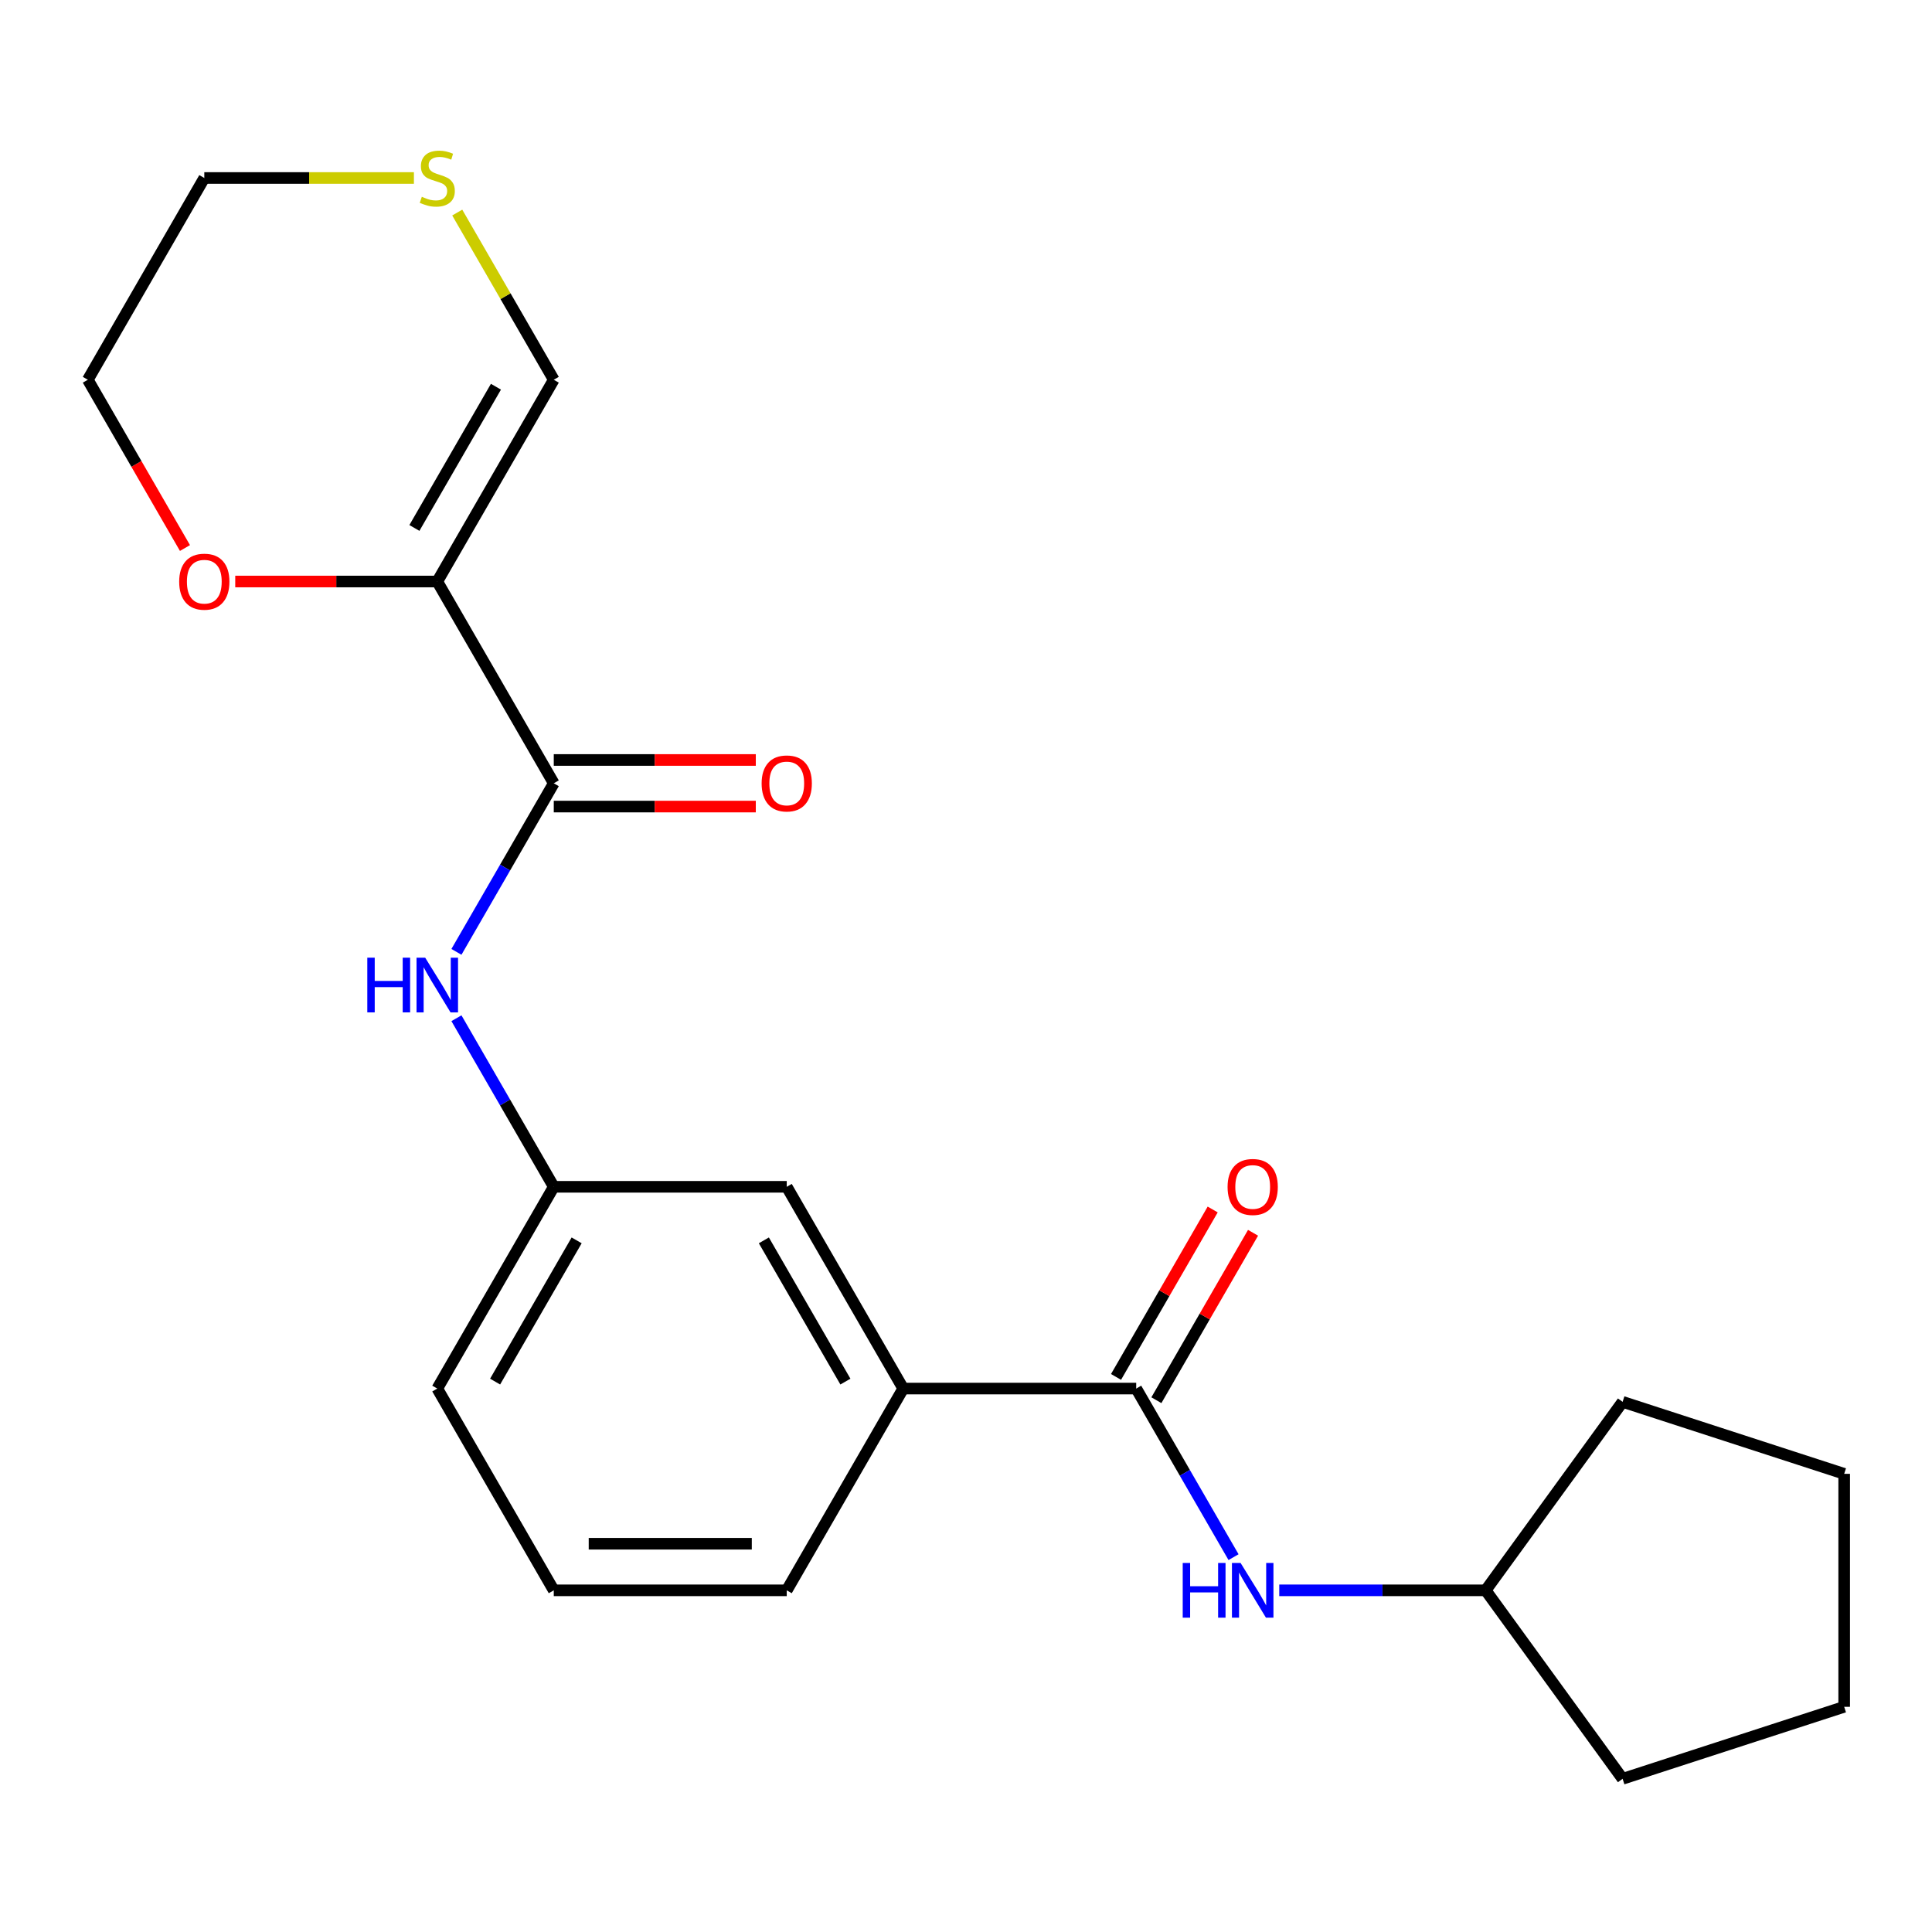 <?xml version='1.0' encoding='iso-8859-1'?>
<svg version='1.1' baseProfile='full'
              xmlns='http://www.w3.org/2000/svg'
                      xmlns:rdkit='http://www.rdkit.org/xml'
                      xmlns:xlink='http://www.w3.org/1999/xlink'
                  xml:space='preserve'
width='1000px' height='1000px' viewBox='0 0 1000 1000'>
<!-- END OF HEADER -->
<rect style='opacity:1.0;fill:#FFFFFF;stroke:none' width='1000' height='1000' x='0' y='0'> </rect>
<path class='bond-0' d='M 226.336,300.992 L 286.63,405.424' style='fill:none;fill-rule:evenodd;stroke:#000000;stroke-width:6px;stroke-linecap:butt;stroke-linejoin:miter;stroke-opacity:1' />
<path class='bond-5' d='M 226.336,300.992 L 286.63,196.56' style='fill:none;fill-rule:evenodd;stroke:#000000;stroke-width:6px;stroke-linecap:butt;stroke-linejoin:miter;stroke-opacity:1' />
<path class='bond-5' d='M 214.494,273.268 L 256.699,200.166' style='fill:none;fill-rule:evenodd;stroke:#000000;stroke-width:6px;stroke-linecap:butt;stroke-linejoin:miter;stroke-opacity:1' />
<path class='bond-6' d='M 226.336,300.992 L 174.05,300.992' style='fill:none;fill-rule:evenodd;stroke:#000000;stroke-width:6px;stroke-linecap:butt;stroke-linejoin:miter;stroke-opacity:1' />
<path class='bond-6' d='M 174.05,300.992 L 121.763,300.992' style='fill:none;fill-rule:evenodd;stroke:#FF0000;stroke-width:6px;stroke-linecap:butt;stroke-linejoin:miter;stroke-opacity:1' />
<path class='bond-2' d='M 286.63,405.424 L 261.441,449.052' style='fill:none;fill-rule:evenodd;stroke:#000000;stroke-width:6px;stroke-linecap:butt;stroke-linejoin:miter;stroke-opacity:1' />
<path class='bond-2' d='M 261.441,449.052 L 236.252,492.681' style='fill:none;fill-rule:evenodd;stroke:#0000FF;stroke-width:6px;stroke-linecap:butt;stroke-linejoin:miter;stroke-opacity:1' />
<path class='bond-9' d='M 286.63,417.482 L 338.916,417.482' style='fill:none;fill-rule:evenodd;stroke:#000000;stroke-width:6px;stroke-linecap:butt;stroke-linejoin:miter;stroke-opacity:1' />
<path class='bond-9' d='M 338.916,417.482 L 391.203,417.482' style='fill:none;fill-rule:evenodd;stroke:#FF0000;stroke-width:6px;stroke-linecap:butt;stroke-linejoin:miter;stroke-opacity:1' />
<path class='bond-9' d='M 286.63,393.365 L 338.916,393.365' style='fill:none;fill-rule:evenodd;stroke:#000000;stroke-width:6px;stroke-linecap:butt;stroke-linejoin:miter;stroke-opacity:1' />
<path class='bond-9' d='M 338.916,393.365 L 391.203,393.365' style='fill:none;fill-rule:evenodd;stroke:#FF0000;stroke-width:6px;stroke-linecap:butt;stroke-linejoin:miter;stroke-opacity:1' />
<path class='bond-1' d='M 588.099,718.719 L 467.511,718.719' style='fill:none;fill-rule:evenodd;stroke:#000000;stroke-width:6px;stroke-linecap:butt;stroke-linejoin:miter;stroke-opacity:1' />
<path class='bond-3' d='M 588.099,718.719 L 613.288,762.348' style='fill:none;fill-rule:evenodd;stroke:#000000;stroke-width:6px;stroke-linecap:butt;stroke-linejoin:miter;stroke-opacity:1' />
<path class='bond-3' d='M 613.288,762.348 L 638.477,805.977' style='fill:none;fill-rule:evenodd;stroke:#0000FF;stroke-width:6px;stroke-linecap:butt;stroke-linejoin:miter;stroke-opacity:1' />
<path class='bond-11' d='M 598.542,724.749 L 623.558,681.42' style='fill:none;fill-rule:evenodd;stroke:#000000;stroke-width:6px;stroke-linecap:butt;stroke-linejoin:miter;stroke-opacity:1' />
<path class='bond-11' d='M 623.558,681.42 L 648.574,638.091' style='fill:none;fill-rule:evenodd;stroke:#FF0000;stroke-width:6px;stroke-linecap:butt;stroke-linejoin:miter;stroke-opacity:1' />
<path class='bond-11' d='M 577.656,712.69 L 602.671,669.361' style='fill:none;fill-rule:evenodd;stroke:#000000;stroke-width:6px;stroke-linecap:butt;stroke-linejoin:miter;stroke-opacity:1' />
<path class='bond-11' d='M 602.671,669.361 L 627.687,626.033' style='fill:none;fill-rule:evenodd;stroke:#FF0000;stroke-width:6px;stroke-linecap:butt;stroke-linejoin:miter;stroke-opacity:1' />
<path class='bond-8' d='M 236.252,527.03 L 261.441,570.659' style='fill:none;fill-rule:evenodd;stroke:#0000FF;stroke-width:6px;stroke-linecap:butt;stroke-linejoin:miter;stroke-opacity:1' />
<path class='bond-8' d='M 261.441,570.659 L 286.63,614.287' style='fill:none;fill-rule:evenodd;stroke:#000000;stroke-width:6px;stroke-linecap:butt;stroke-linejoin:miter;stroke-opacity:1' />
<path class='bond-12' d='M 662.147,823.151 L 715.564,823.151' style='fill:none;fill-rule:evenodd;stroke:#0000FF;stroke-width:6px;stroke-linecap:butt;stroke-linejoin:miter;stroke-opacity:1' />
<path class='bond-12' d='M 715.564,823.151 L 768.98,823.151' style='fill:none;fill-rule:evenodd;stroke:#000000;stroke-width:6px;stroke-linecap:butt;stroke-linejoin:miter;stroke-opacity:1' />
<path class='bond-4' d='M 467.511,718.719 L 407.217,614.287' style='fill:none;fill-rule:evenodd;stroke:#000000;stroke-width:6px;stroke-linecap:butt;stroke-linejoin:miter;stroke-opacity:1' />
<path class='bond-4' d='M 437.581,715.113 L 395.375,642.011' style='fill:none;fill-rule:evenodd;stroke:#000000;stroke-width:6px;stroke-linecap:butt;stroke-linejoin:miter;stroke-opacity:1' />
<path class='bond-23' d='M 467.511,718.719 L 407.217,823.151' style='fill:none;fill-rule:evenodd;stroke:#000000;stroke-width:6px;stroke-linecap:butt;stroke-linejoin:miter;stroke-opacity:1' />
<path class='bond-7' d='M 286.63,196.56 L 261.649,153.291' style='fill:none;fill-rule:evenodd;stroke:#000000;stroke-width:6px;stroke-linecap:butt;stroke-linejoin:miter;stroke-opacity:1' />
<path class='bond-7' d='M 261.649,153.291 L 236.667,110.022' style='fill:none;fill-rule:evenodd;stroke:#CCCC00;stroke-width:6px;stroke-linecap:butt;stroke-linejoin:miter;stroke-opacity:1' />
<path class='bond-16' d='M 95.74,283.657 L 70.597,240.108' style='fill:none;fill-rule:evenodd;stroke:#FF0000;stroke-width:6px;stroke-linecap:butt;stroke-linejoin:miter;stroke-opacity:1' />
<path class='bond-16' d='M 70.597,240.108 L 45.455,196.56' style='fill:none;fill-rule:evenodd;stroke:#000000;stroke-width:6px;stroke-linecap:butt;stroke-linejoin:miter;stroke-opacity:1' />
<path class='bond-22' d='M 214.241,92.128 L 159.995,92.128' style='fill:none;fill-rule:evenodd;stroke:#CCCC00;stroke-width:6px;stroke-linecap:butt;stroke-linejoin:miter;stroke-opacity:1' />
<path class='bond-22' d='M 159.995,92.128 L 105.748,92.128' style='fill:none;fill-rule:evenodd;stroke:#000000;stroke-width:6px;stroke-linecap:butt;stroke-linejoin:miter;stroke-opacity:1' />
<path class='bond-10' d='M 286.63,614.287 L 407.217,614.287' style='fill:none;fill-rule:evenodd;stroke:#000000;stroke-width:6px;stroke-linecap:butt;stroke-linejoin:miter;stroke-opacity:1' />
<path class='bond-17' d='M 286.63,614.287 L 226.336,718.719' style='fill:none;fill-rule:evenodd;stroke:#000000;stroke-width:6px;stroke-linecap:butt;stroke-linejoin:miter;stroke-opacity:1' />
<path class='bond-17' d='M 298.472,642.011 L 256.266,715.113' style='fill:none;fill-rule:evenodd;stroke:#000000;stroke-width:6px;stroke-linecap:butt;stroke-linejoin:miter;stroke-opacity:1' />
<path class='bond-18' d='M 768.98,823.151 L 839.86,725.594' style='fill:none;fill-rule:evenodd;stroke:#000000;stroke-width:6px;stroke-linecap:butt;stroke-linejoin:miter;stroke-opacity:1' />
<path class='bond-19' d='M 768.98,823.151 L 839.86,920.709' style='fill:none;fill-rule:evenodd;stroke:#000000;stroke-width:6px;stroke-linecap:butt;stroke-linejoin:miter;stroke-opacity:1' />
<path class='bond-13' d='M 407.217,823.151 L 286.63,823.151' style='fill:none;fill-rule:evenodd;stroke:#000000;stroke-width:6px;stroke-linecap:butt;stroke-linejoin:miter;stroke-opacity:1' />
<path class='bond-13' d='M 389.129,799.034 L 304.718,799.034' style='fill:none;fill-rule:evenodd;stroke:#000000;stroke-width:6px;stroke-linecap:butt;stroke-linejoin:miter;stroke-opacity:1' />
<path class='bond-14' d='M 286.63,823.151 L 226.336,718.719' style='fill:none;fill-rule:evenodd;stroke:#000000;stroke-width:6px;stroke-linecap:butt;stroke-linejoin:miter;stroke-opacity:1' />
<path class='bond-15' d='M 105.748,92.128 L 45.455,196.56' style='fill:none;fill-rule:evenodd;stroke:#000000;stroke-width:6px;stroke-linecap:butt;stroke-linejoin:miter;stroke-opacity:1' />
<path class='bond-20' d='M 839.86,725.594 L 954.545,762.857' style='fill:none;fill-rule:evenodd;stroke:#000000;stroke-width:6px;stroke-linecap:butt;stroke-linejoin:miter;stroke-opacity:1' />
<path class='bond-21' d='M 839.86,920.709 L 954.545,883.445' style='fill:none;fill-rule:evenodd;stroke:#000000;stroke-width:6px;stroke-linecap:butt;stroke-linejoin:miter;stroke-opacity:1' />
<path class='bond-24' d='M 954.545,762.857 L 954.545,883.445' style='fill:none;fill-rule:evenodd;stroke:#000000;stroke-width:6px;stroke-linecap:butt;stroke-linejoin:miter;stroke-opacity:1' />
<path  class='atom-3' d='M 190.116 495.695
L 193.956 495.695
L 193.956 507.735
L 208.436 507.735
L 208.436 495.695
L 212.276 495.695
L 212.276 524.015
L 208.436 524.015
L 208.436 510.935
L 193.956 510.935
L 193.956 524.015
L 190.116 524.015
L 190.116 495.695
' fill='#0000FF'/>
<path  class='atom-3' d='M 220.076 495.695
L 229.356 510.695
Q 230.276 512.175, 231.756 514.855
Q 233.236 517.535, 233.316 517.695
L 233.316 495.695
L 237.076 495.695
L 237.076 524.015
L 233.196 524.015
L 223.236 507.615
Q 222.076 505.695, 220.836 503.495
Q 219.636 501.295, 219.276 500.615
L 219.276 524.015
L 215.596 524.015
L 215.596 495.695
L 220.076 495.695
' fill='#0000FF'/>
<path  class='atom-4' d='M 612.173 808.991
L 616.013 808.991
L 616.013 821.031
L 630.493 821.031
L 630.493 808.991
L 634.333 808.991
L 634.333 837.311
L 630.493 837.311
L 630.493 824.231
L 616.013 824.231
L 616.013 837.311
L 612.173 837.311
L 612.173 808.991
' fill='#0000FF'/>
<path  class='atom-4' d='M 642.133 808.991
L 651.413 823.991
Q 652.333 825.471, 653.813 828.151
Q 655.293 830.831, 655.373 830.991
L 655.373 808.991
L 659.133 808.991
L 659.133 837.311
L 655.253 837.311
L 645.293 820.911
Q 644.133 818.991, 642.893 816.791
Q 641.693 814.591, 641.333 813.911
L 641.333 837.311
L 637.653 837.311
L 637.653 808.991
L 642.133 808.991
' fill='#0000FF'/>
<path  class='atom-7' d='M 92.748 301.072
Q 92.748 294.272, 96.108 290.472
Q 99.468 286.672, 105.748 286.672
Q 112.028 286.672, 115.388 290.472
Q 118.748 294.272, 118.748 301.072
Q 118.748 307.952, 115.348 311.872
Q 111.948 315.752, 105.748 315.752
Q 99.508 315.752, 96.108 311.872
Q 92.748 307.992, 92.748 301.072
M 105.748 312.552
Q 110.068 312.552, 112.388 309.672
Q 114.748 306.752, 114.748 301.072
Q 114.748 295.512, 112.388 292.712
Q 110.068 289.872, 105.748 289.872
Q 101.428 289.872, 99.068 292.672
Q 96.748 295.472, 96.748 301.072
Q 96.748 306.792, 99.068 309.672
Q 101.428 312.552, 105.748 312.552
' fill='#FF0000'/>
<path  class='atom-8' d='M 218.336 101.848
Q 218.656 101.968, 219.976 102.528
Q 221.296 103.088, 222.736 103.448
Q 224.216 103.768, 225.656 103.768
Q 228.336 103.768, 229.896 102.488
Q 231.456 101.168, 231.456 98.888
Q 231.456 97.328, 230.656 96.368
Q 229.896 95.408, 228.696 94.888
Q 227.496 94.368, 225.496 93.768
Q 222.976 93.008, 221.456 92.288
Q 219.976 91.568, 218.896 90.048
Q 217.856 88.528, 217.856 85.968
Q 217.856 82.408, 220.256 80.208
Q 222.696 78.008, 227.496 78.008
Q 230.776 78.008, 234.496 79.568
L 233.576 82.648
Q 230.176 81.248, 227.616 81.248
Q 224.856 81.248, 223.336 82.408
Q 221.816 83.528, 221.856 85.488
Q 221.856 87.008, 222.616 87.928
Q 223.416 88.848, 224.536 89.368
Q 225.696 89.888, 227.616 90.488
Q 230.176 91.288, 231.696 92.088
Q 233.216 92.888, 234.296 94.528
Q 235.416 96.128, 235.416 98.888
Q 235.416 102.808, 232.776 104.928
Q 230.176 107.008, 225.816 107.008
Q 223.296 107.008, 221.376 106.448
Q 219.496 105.928, 217.256 105.008
L 218.336 101.848
' fill='#CCCC00'/>
<path  class='atom-10' d='M 394.217 405.504
Q 394.217 398.704, 397.577 394.904
Q 400.937 391.104, 407.217 391.104
Q 413.497 391.104, 416.857 394.904
Q 420.217 398.704, 420.217 405.504
Q 420.217 412.384, 416.817 416.304
Q 413.417 420.184, 407.217 420.184
Q 400.977 420.184, 397.577 416.304
Q 394.217 412.424, 394.217 405.504
M 407.217 416.984
Q 411.537 416.984, 413.857 414.104
Q 416.217 411.184, 416.217 405.504
Q 416.217 399.944, 413.857 397.144
Q 411.537 394.304, 407.217 394.304
Q 402.897 394.304, 400.537 397.104
Q 398.217 399.904, 398.217 405.504
Q 398.217 411.224, 400.537 414.104
Q 402.897 416.984, 407.217 416.984
' fill='#FF0000'/>
<path  class='atom-12' d='M 635.393 614.367
Q 635.393 607.567, 638.753 603.767
Q 642.113 599.967, 648.393 599.967
Q 654.673 599.967, 658.033 603.767
Q 661.393 607.567, 661.393 614.367
Q 661.393 621.247, 657.993 625.167
Q 654.593 629.047, 648.393 629.047
Q 642.153 629.047, 638.753 625.167
Q 635.393 621.287, 635.393 614.367
M 648.393 625.847
Q 652.713 625.847, 655.033 622.967
Q 657.393 620.047, 657.393 614.367
Q 657.393 608.807, 655.033 606.007
Q 652.713 603.167, 648.393 603.167
Q 644.073 603.167, 641.713 605.967
Q 639.393 608.767, 639.393 614.367
Q 639.393 620.087, 641.713 622.967
Q 644.073 625.847, 648.393 625.847
' fill='#FF0000'/>
</svg>
